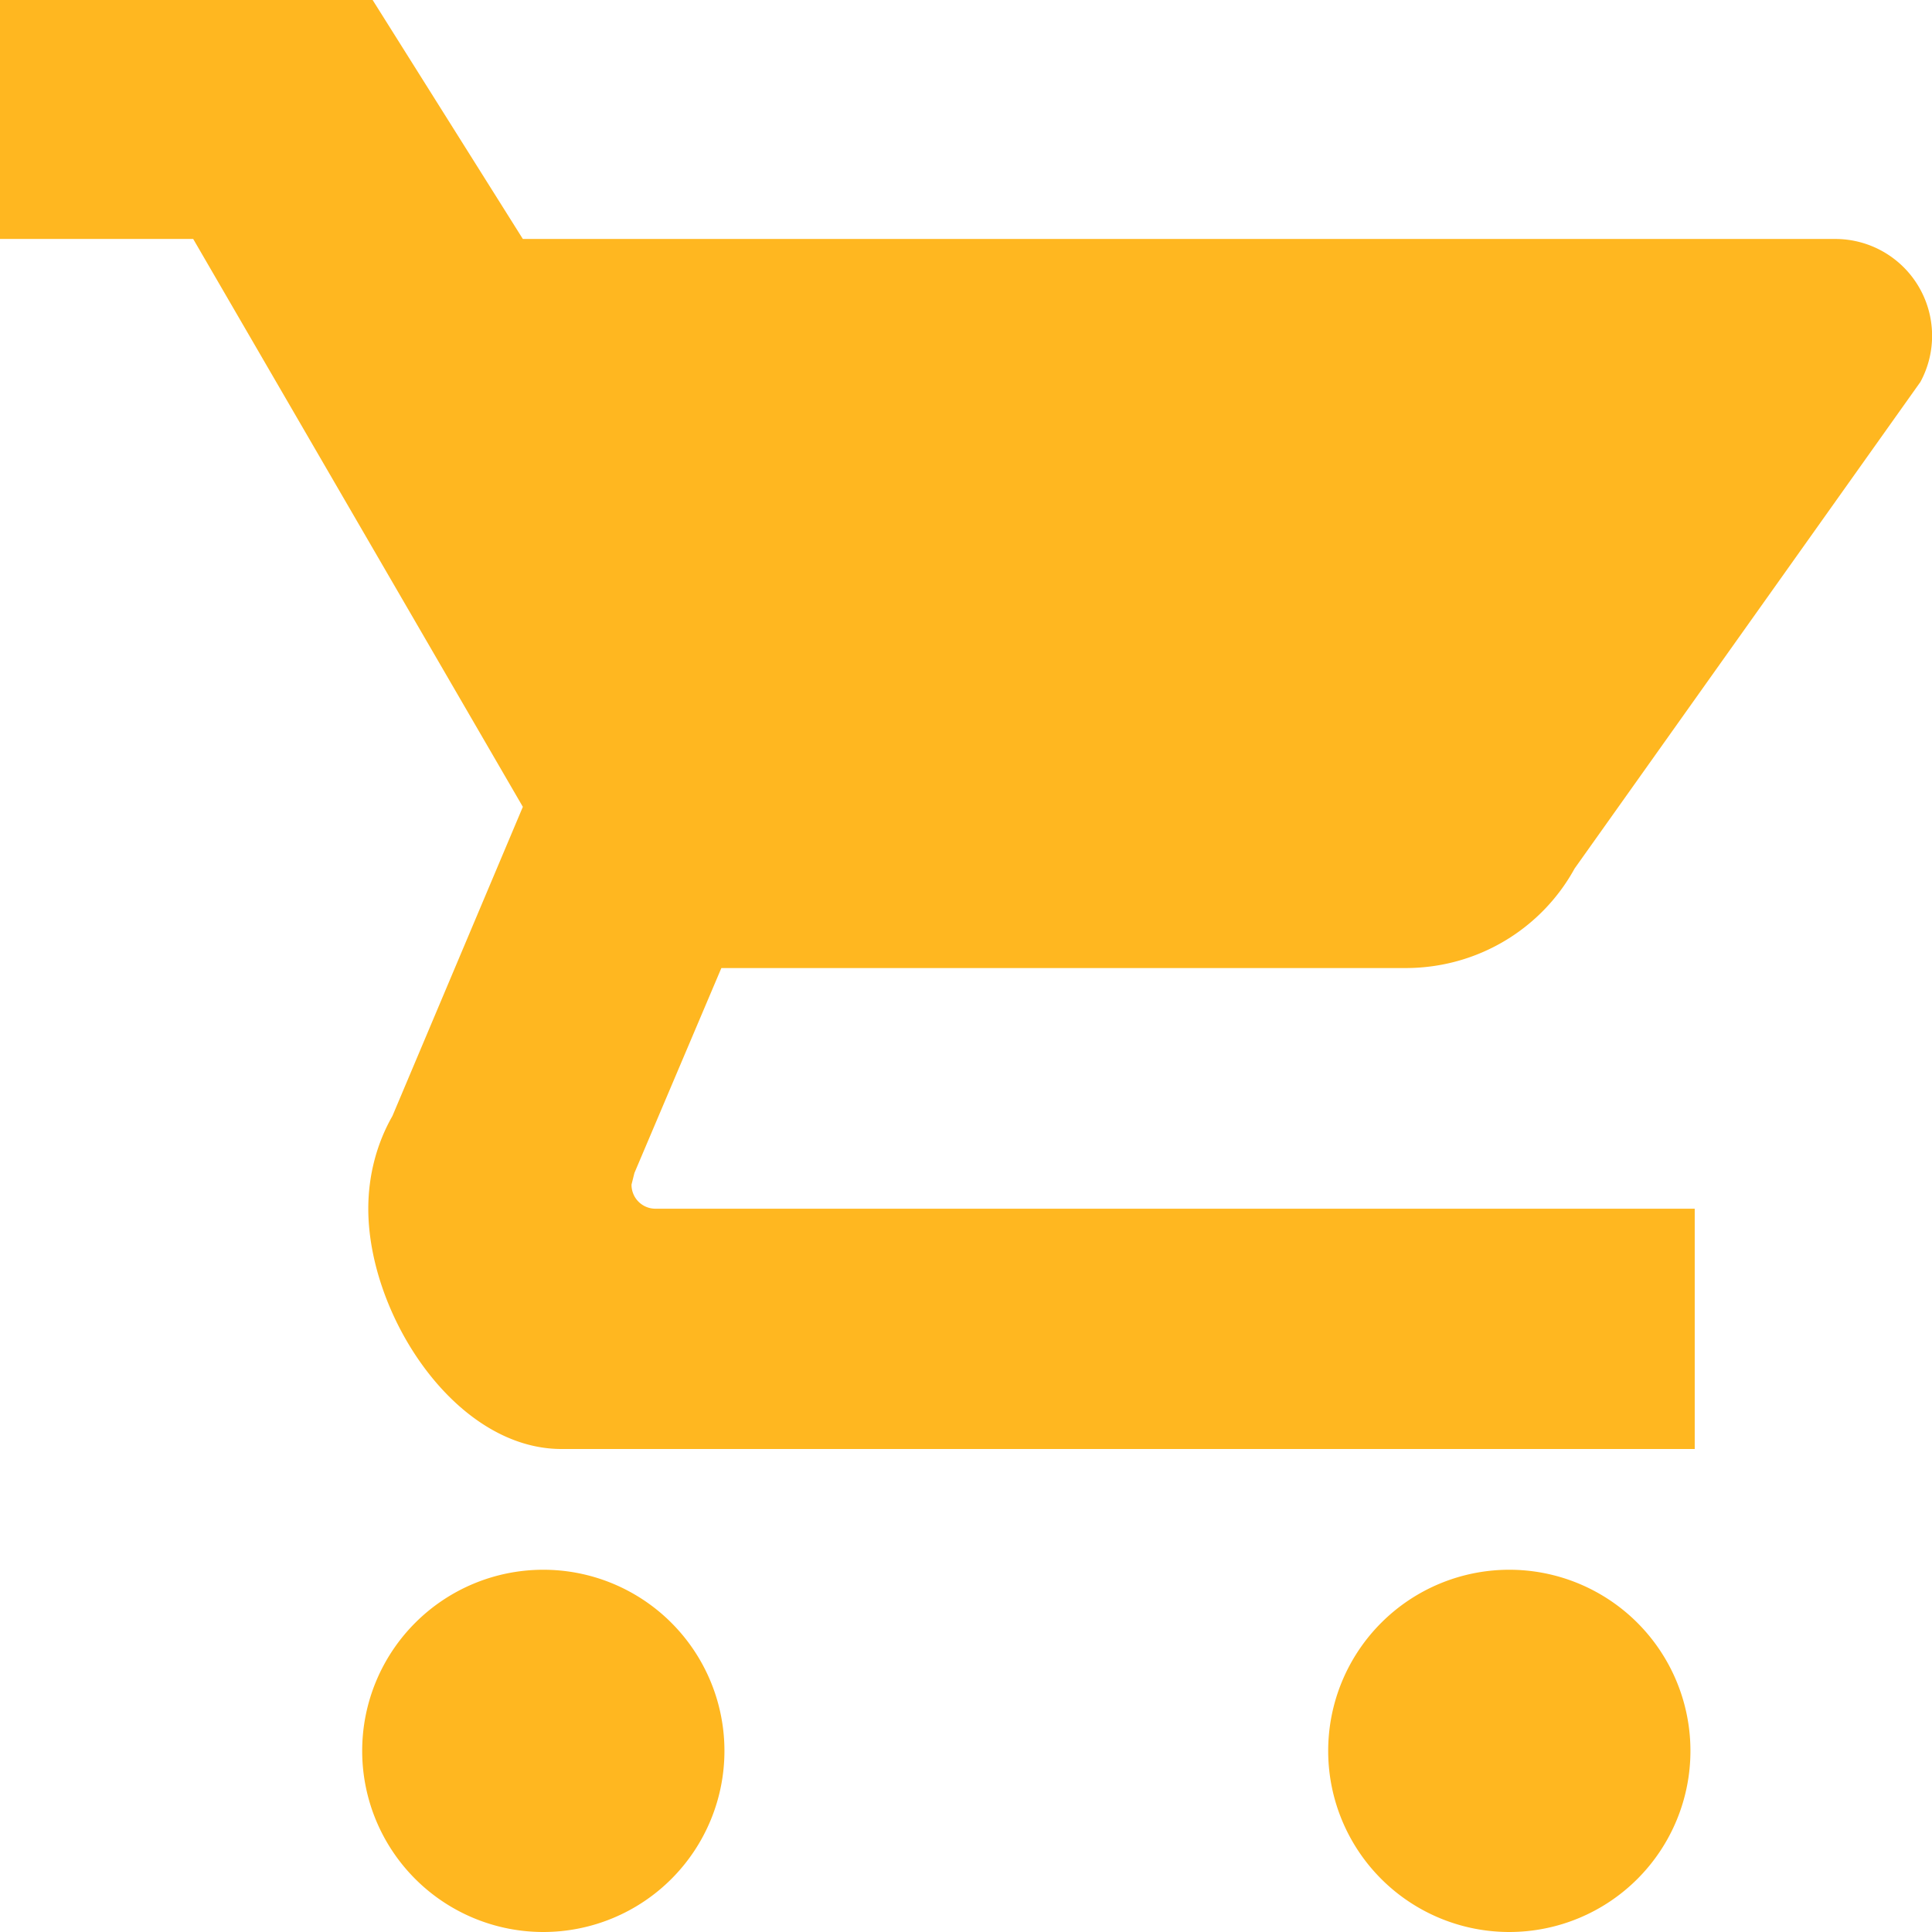 <svg xmlns="http://www.w3.org/2000/svg" width="16" height="16" viewBox="0 0 16 16">
    <path fill="#FFB720" fill-rule="evenodd" d="M4.496 13a1.5 1.5 0 1 0 .007 3 1.5 1.5 0 0 0-.007-3zM0 0v1.979h1.6l2.73 4.703-1.08 2.56c-.128.224-.2.488-.2.768 0 .88.72 1.99 1.6 1.99h9.385v-1.99H5.43a.198.198 0 0 1-.2-.2l.024-.096.72-1.697h5.666c.6 0 1.128-.328 1.4-.824l2.864-4.03a.802.802 0 0 0-.704-1.184H4.33L3.086 0H0zm12.496 13a1.5 1.5 0 1 0 .007 3 1.5 1.5 0 0 0-.007-3z"/>
</svg>